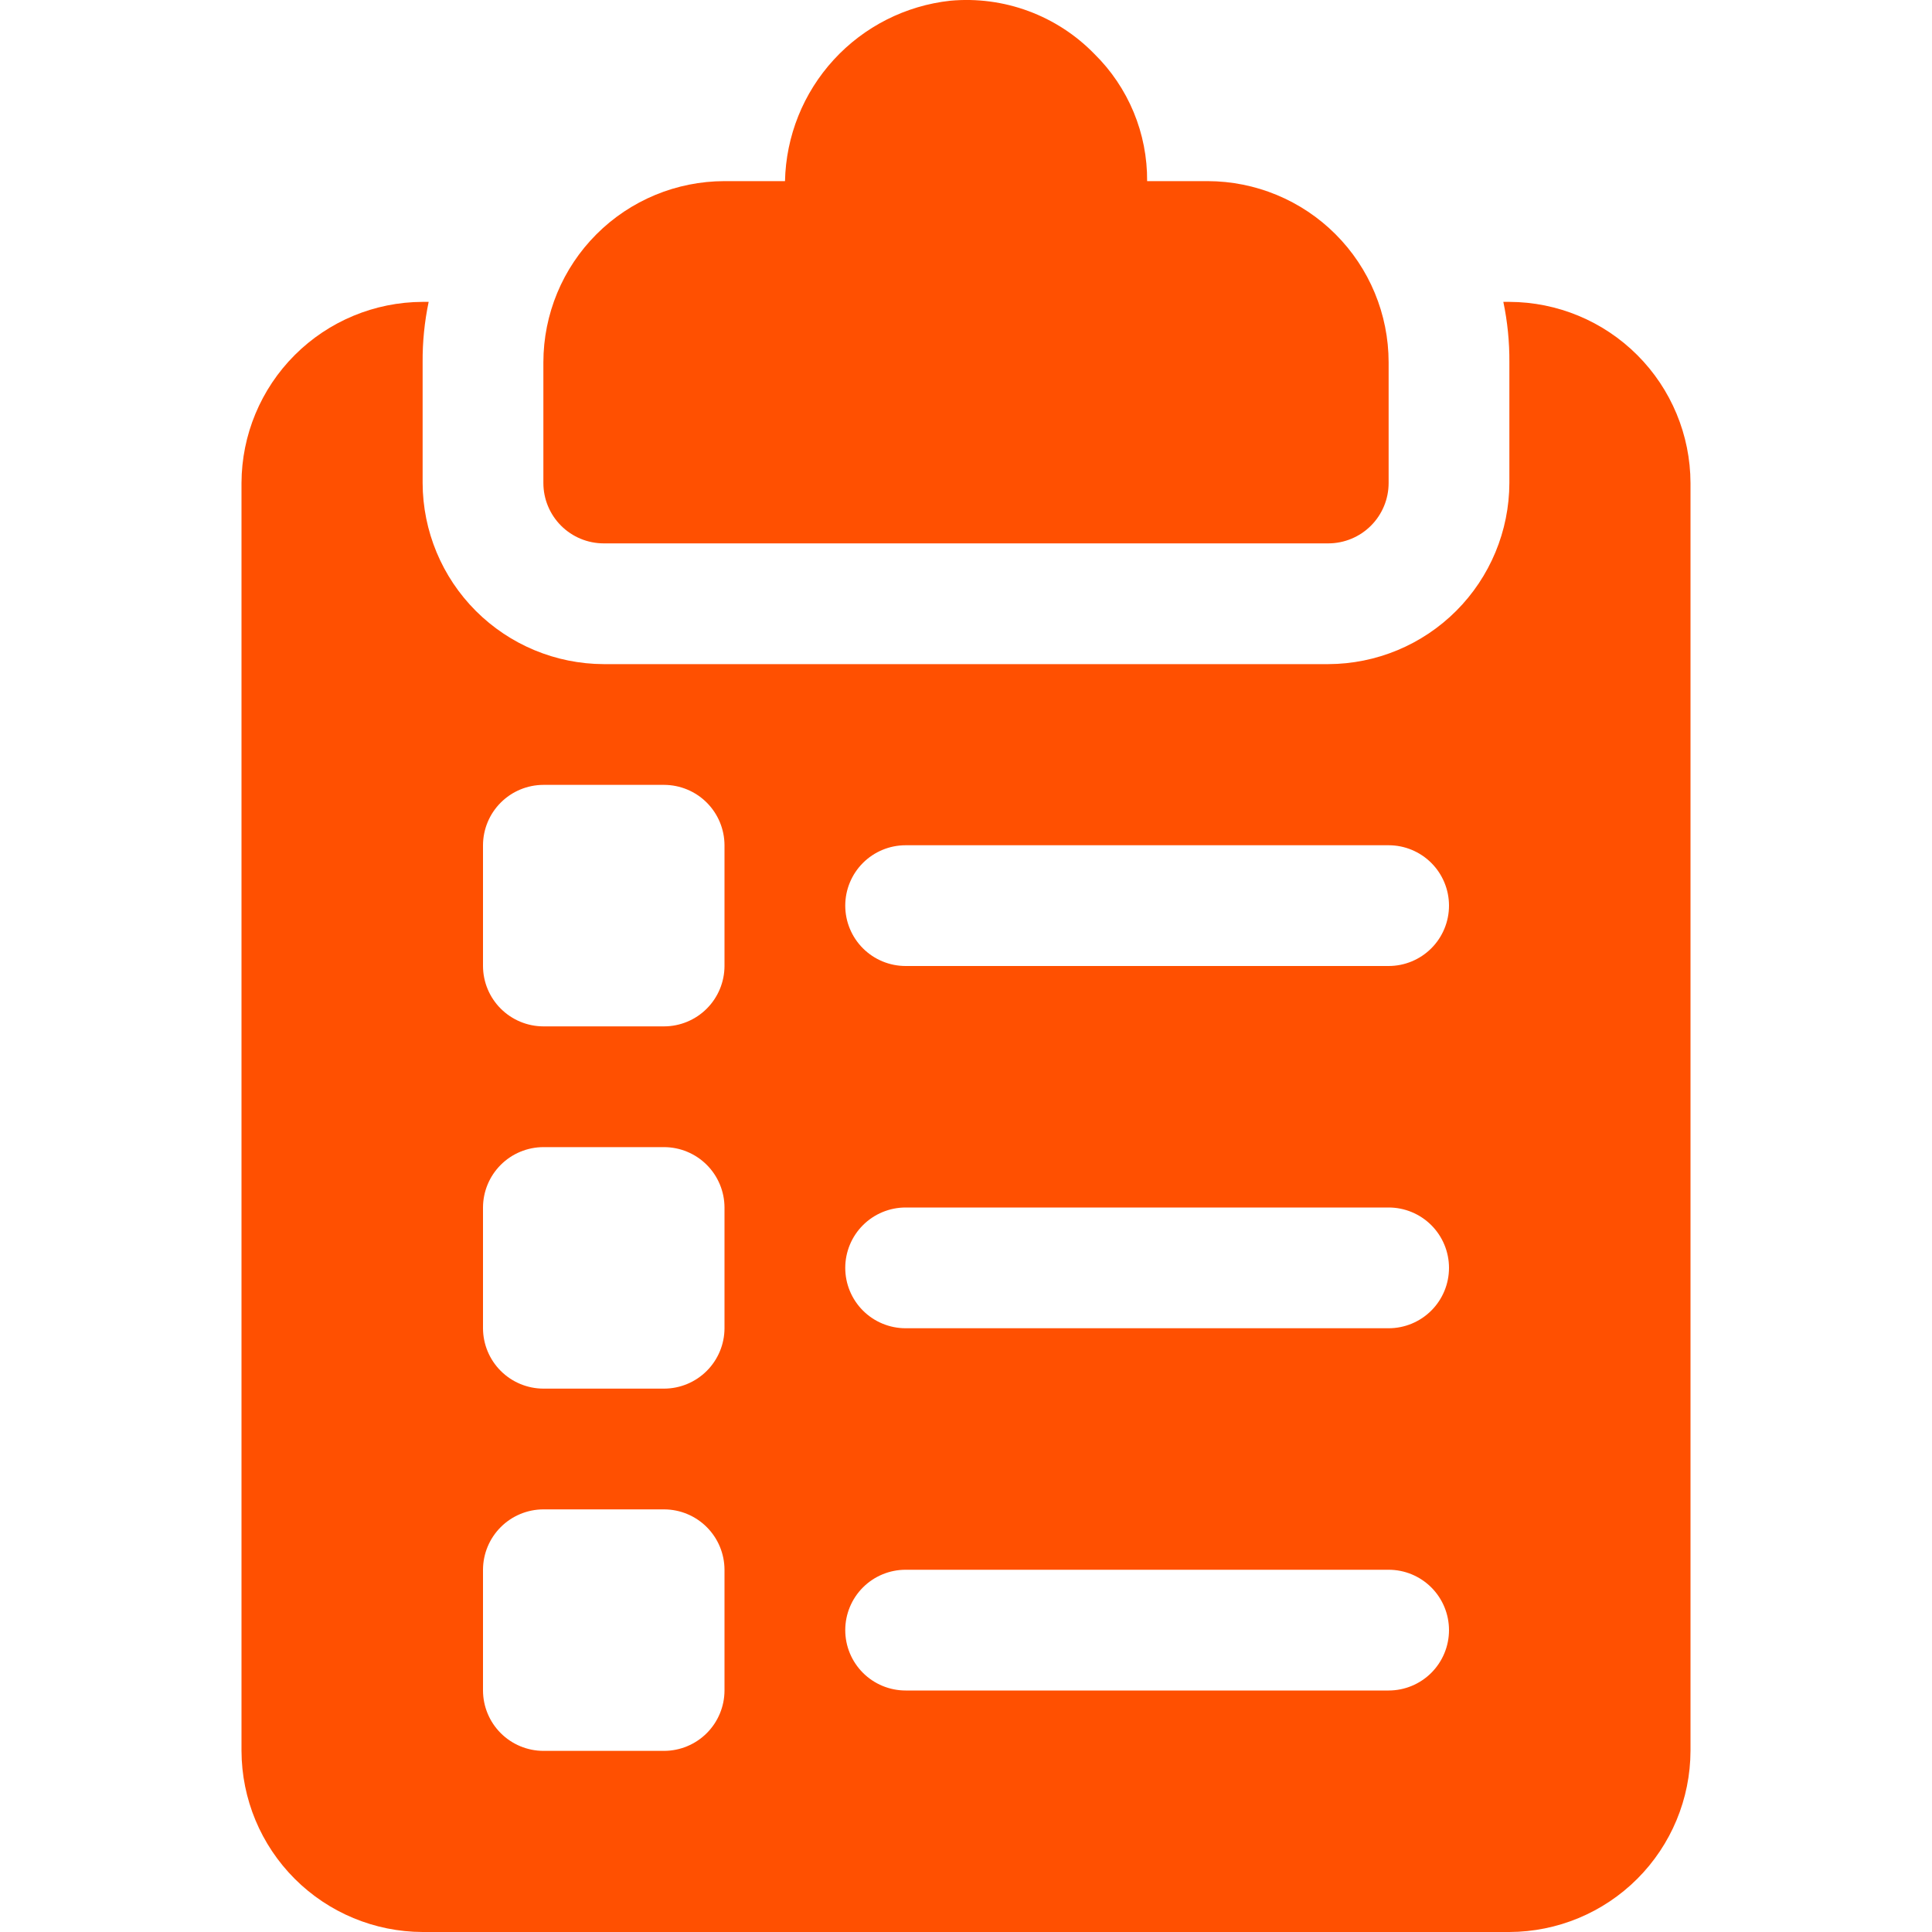 <svg xmlns="http://www.w3.org/2000/svg" width="512" height="512" viewBox="0 0 512 512" fill="none"><g clip-path="url(#clip0_7_95)"><path d="M320 48H304C304.047 41.73 302.833 35.515 300.431 29.724C298.029 23.933 294.487 18.683 290.016 14.288C285.104 9.244 279.127 5.361 272.522 2.922C265.917 0.484 258.851 -0.449 251.84 0.192C239.979 1.486 228.995 7.051 220.934 15.847C212.874 24.644 208.288 36.072 208.032 48H192C179.274 48.013 167.072 53.074 158.073 62.073C149.074 71.072 144.013 83.273 144 96V128C144 132.243 145.686 136.313 148.686 139.314C151.687 142.314 155.757 144 160 144H352C356.243 144 360.313 142.314 363.314 139.314C366.314 136.313 368 132.243 368 128V96C367.987 83.273 362.926 71.072 353.927 62.073C344.928 53.074 332.726 48.013 320 48Z" fill="#FF5001"></path><path d="M400 80H398.4C399.502 85.261 400.039 90.625 400 96V128C399.962 140.719 394.893 152.906 385.899 161.899C376.906 170.893 364.719 175.962 352 176H160C147.281 175.962 135.094 170.893 126.101 161.899C117.107 152.906 112.038 140.719 112 128V96C111.961 90.625 112.498 85.261 113.6 80H112C99.281 80.038 87.094 85.107 78.101 94.101C69.107 103.094 64.038 115.281 64 128V464C64.038 476.719 69.107 488.906 78.101 497.899C87.094 506.893 99.281 511.962 112 512H400C412.719 511.962 424.906 506.893 433.899 497.899C442.893 488.906 447.962 476.719 448 464V128C447.962 115.281 442.893 103.094 433.899 94.101C424.906 85.107 412.719 80.038 400 80ZM192 448C191.987 452.24 190.298 456.302 187.3 459.3C184.302 462.298 180.24 463.987 176 464H144C139.76 463.987 135.698 462.298 132.7 459.3C129.702 456.302 128.013 452.24 128 448V416C128.013 411.76 129.702 407.698 132.7 404.7C135.698 401.702 139.76 400.013 144 400H176C180.24 400.013 184.302 401.702 187.3 404.7C190.298 407.698 191.987 411.76 192 416V448ZM192 352C191.987 356.24 190.298 360.302 187.3 363.3C184.302 366.298 180.24 367.987 176 368H144C139.76 367.987 135.698 366.298 132.7 363.3C129.702 360.302 128.013 356.24 128 352V320C128.013 315.76 129.702 311.698 132.7 308.7C135.698 305.702 139.76 304.013 144 304H176C180.24 304.013 184.302 305.702 187.3 308.7C190.298 311.698 191.987 315.76 192 320V352ZM192 256C191.987 260.24 190.298 264.302 187.3 267.3C184.302 270.298 180.24 271.987 176 272H144C139.76 271.987 135.698 270.298 132.7 267.3C129.702 264.302 128.013 260.24 128 256V224C128.013 219.76 129.702 215.698 132.7 212.7C135.698 209.702 139.76 208.013 144 208H176C180.24 208.013 184.302 209.702 187.3 212.7C190.298 215.698 191.987 219.76 192 224V256ZM368 448H240C235.757 448 231.687 446.314 228.686 443.314C225.686 440.313 224 436.243 224 432C224 427.757 225.686 423.687 228.686 420.686C231.687 417.686 235.757 416 240 416H368C372.243 416 376.313 417.686 379.314 420.686C382.314 423.687 384 427.757 384 432C384 436.243 382.314 440.313 379.314 443.314C376.313 446.314 372.243 448 368 448ZM368 352H240C235.757 352 231.687 350.314 228.686 347.314C225.686 344.313 224 340.243 224 336C224 331.757 225.686 327.687 228.686 324.686C231.687 321.686 235.757 320 240 320H368C372.243 320 376.313 321.686 379.314 324.686C382.314 327.687 384 331.757 384 336C384 340.243 382.314 344.313 379.314 347.314C376.313 350.314 372.243 352 368 352ZM368 256H240C235.757 256 231.687 254.314 228.686 251.314C225.686 248.313 224 244.243 224 240C224 235.757 225.686 231.687 228.686 228.686C231.687 225.686 235.757 224 240 224H368C372.243 224 376.313 225.686 379.314 228.686C382.314 231.687 384 235.757 384 240C384 244.243 382.314 248.313 379.314 251.314C376.313 254.314 372.243 256 368 256Z" fill="#FF5001"></path></g><defs><clipPath id="clip0_7_95"><rect width="512" height="512" fill="white"></rect></clipPath></defs></svg>
